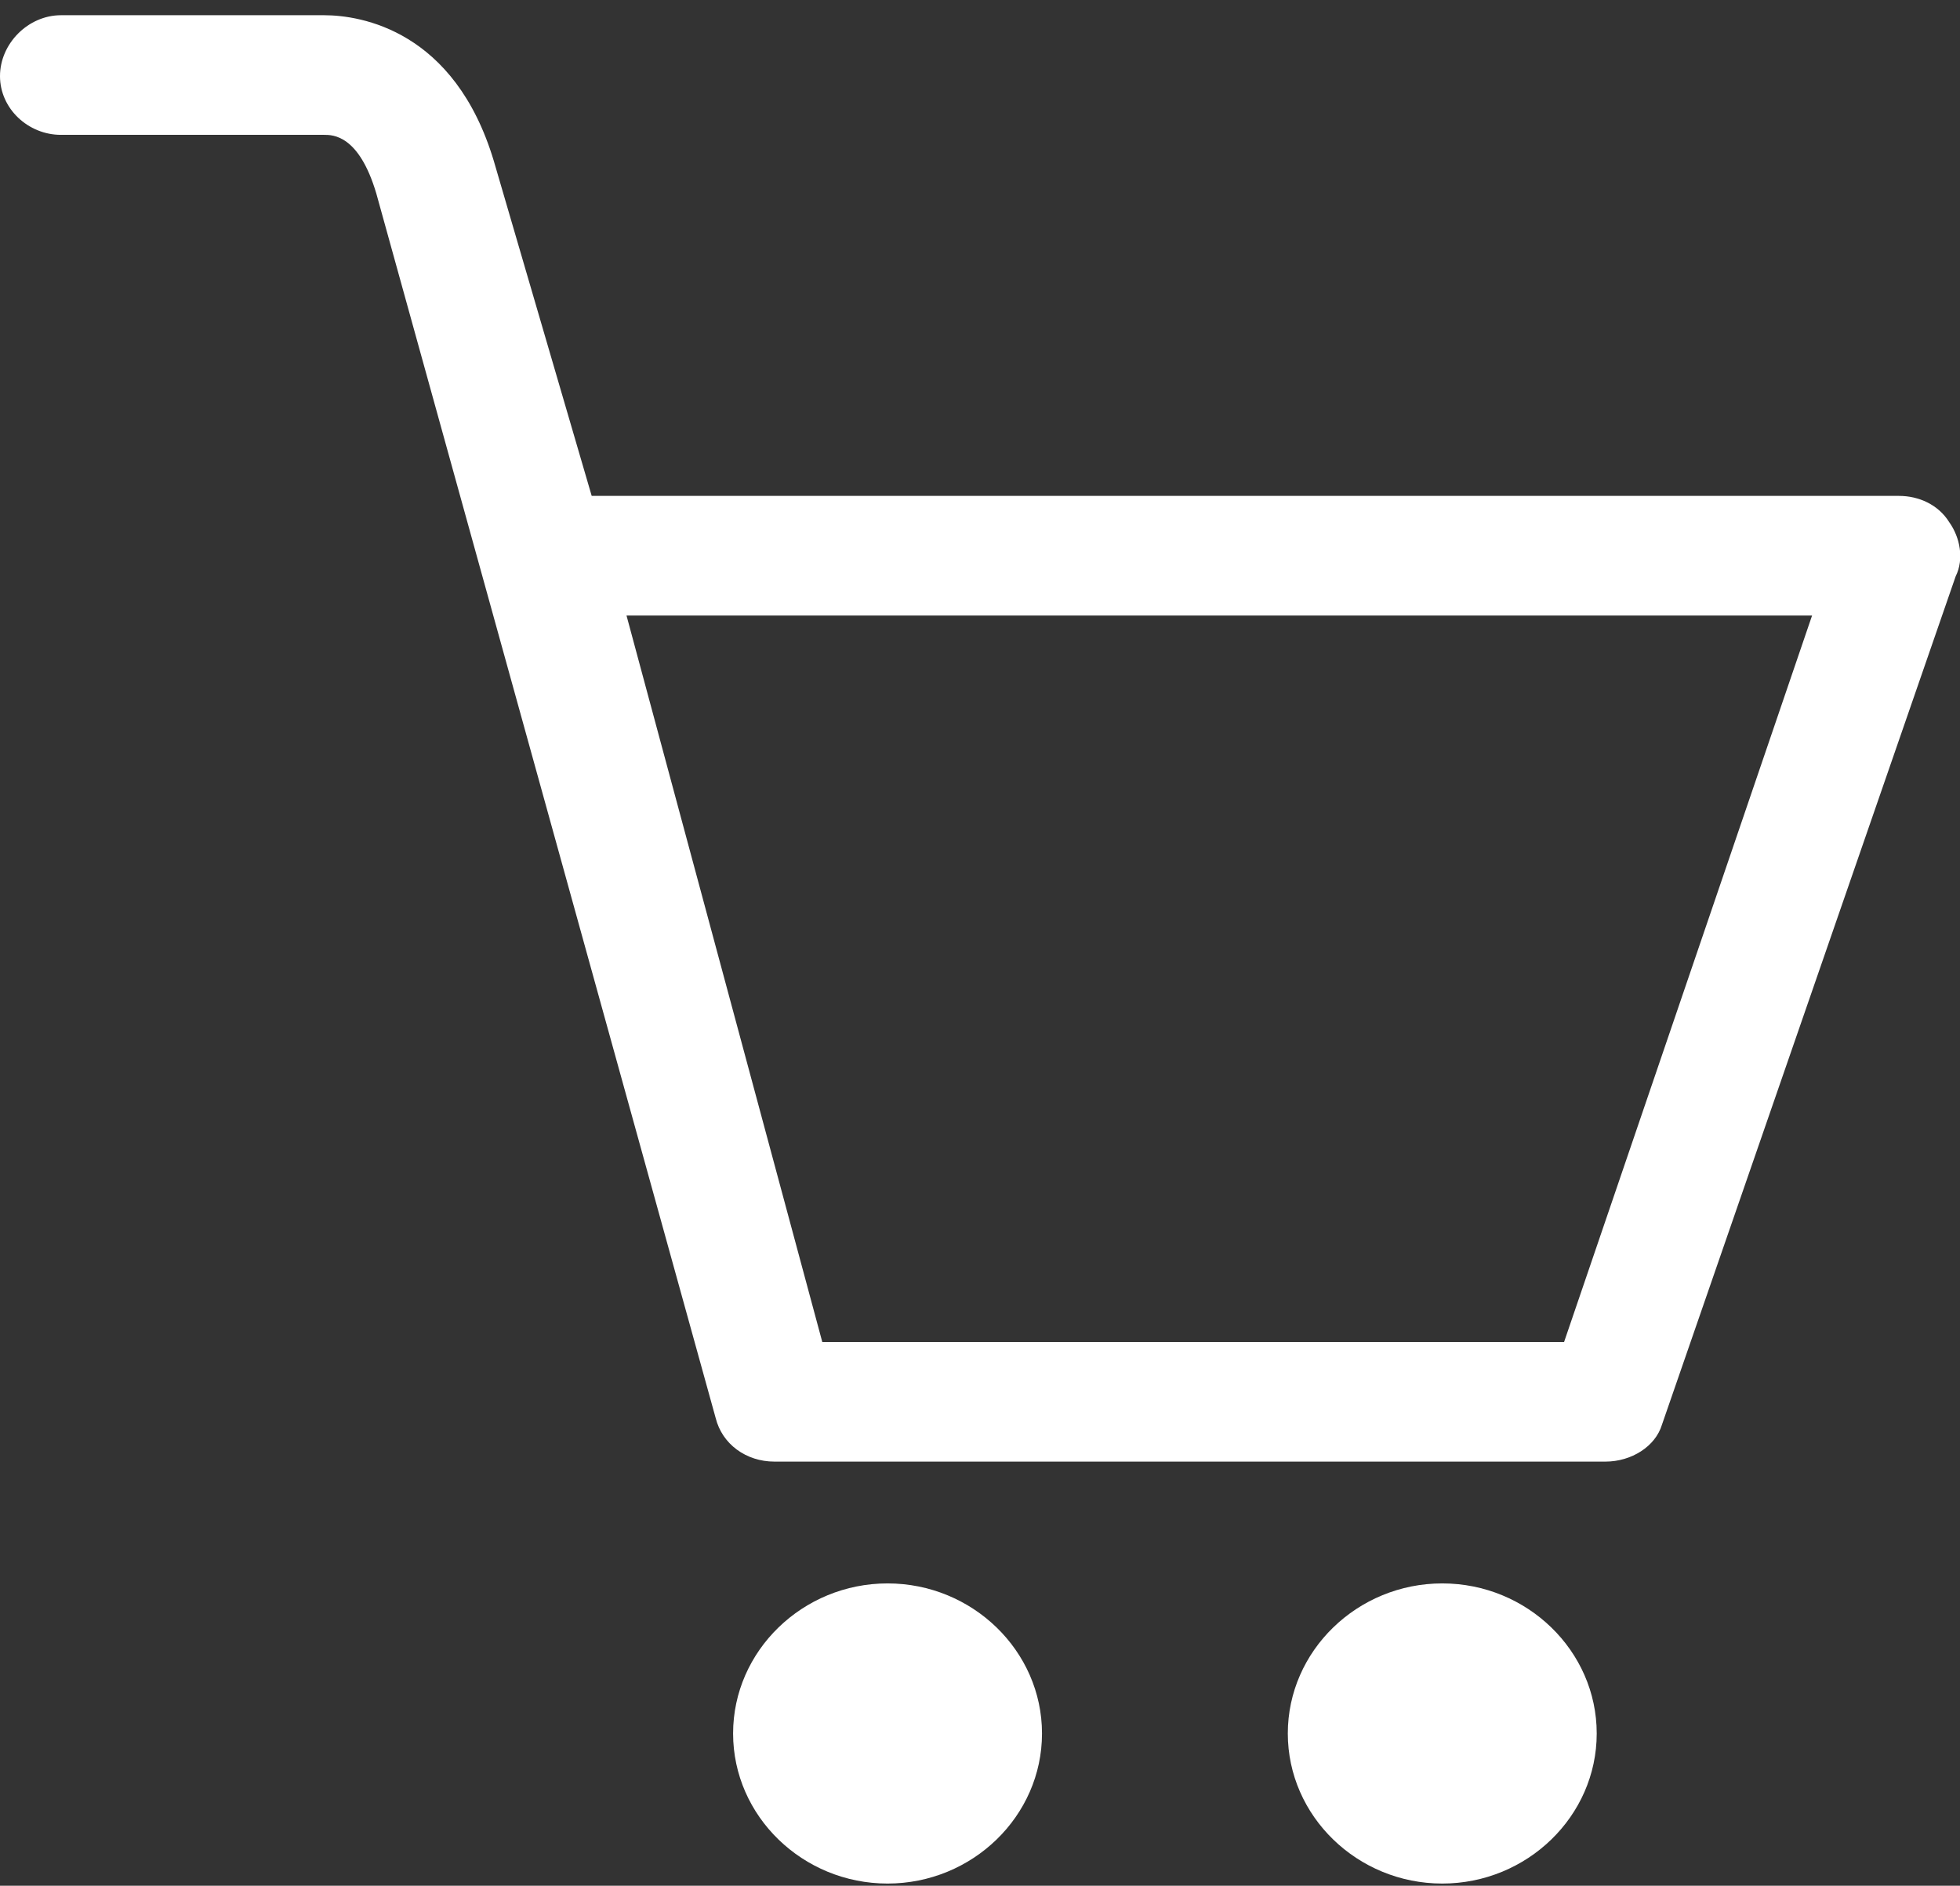 <?xml version="1.0" encoding="utf-8"?>
<!-- Generator: Adobe Illustrator 18.0.0, SVG Export Plug-In . SVG Version: 6.00 Build 0)  -->
<!DOCTYPE svg PUBLIC "-//W3C//DTD SVG 1.1//EN" "http://www.w3.org/Graphics/SVG/1.1/DTD/svg11.dtd">
<svg version="1.1" id="Layer_1" xmlns="http://www.w3.org/2000/svg" xmlns:xlink="http://www.w3.org/1999/xlink" x="0px" y="0px"
	 viewBox="0 0 90.1 86.7" enable-background="new 0 0 90.1 86.7" xml:space="preserve">
<rect x="0" y="0" width="90.1" height="86.7" fill="#333333" stroke="none"/>
<path fill="#fff" d="M73.8,67.2H35.6c-1.3,0-2.4-0.8-2.7-2L17.3,8.9c-0.8-2.7-2-2.7-2.4-2.7H2.8C1.3,6.2,0,5,0,3.5
	c0-1.5,1.3-2.8,2.8-2.8h12.1c1.7,0,6,0.7,7.8,6.7l4.5,15.4h60.1c0.9,0,1.8,0.4,2.3,1.2c0.5,0.7,0.7,1.7,0.3,2.5l-13.5,39
	C76.1,66.5,75,67.2,73.8,67.2z M37.8,61.7h34.1l11.4-33.4H28.8L37.8,61.7z"/>
<path fill-rule="evenodd" clip-rule="evenodd" fill="#ffffff" d="M66.3,72.8c3.9,0,7.1,3.1,7.1,6.9c0,3.8-3.2,6.9-7.1,6.9
	c-3.9,0-7.1-3.1-7.1-6.9C59.2,75.9,62.4,72.8,66.3,72.8z"/>
<path fill-rule="evenodd" clip-rule="evenodd" fill="#ffffff" d="M40.8,72.8c3.9,0,7.1,3.1,7.1,6.9c0,3.8-3.2,6.9-7.1,6.9
	c-3.9,0-7.1-3.1-7.1-6.9C33.7,75.9,36.9,72.8,40.8,72.8z"/>
</svg>
